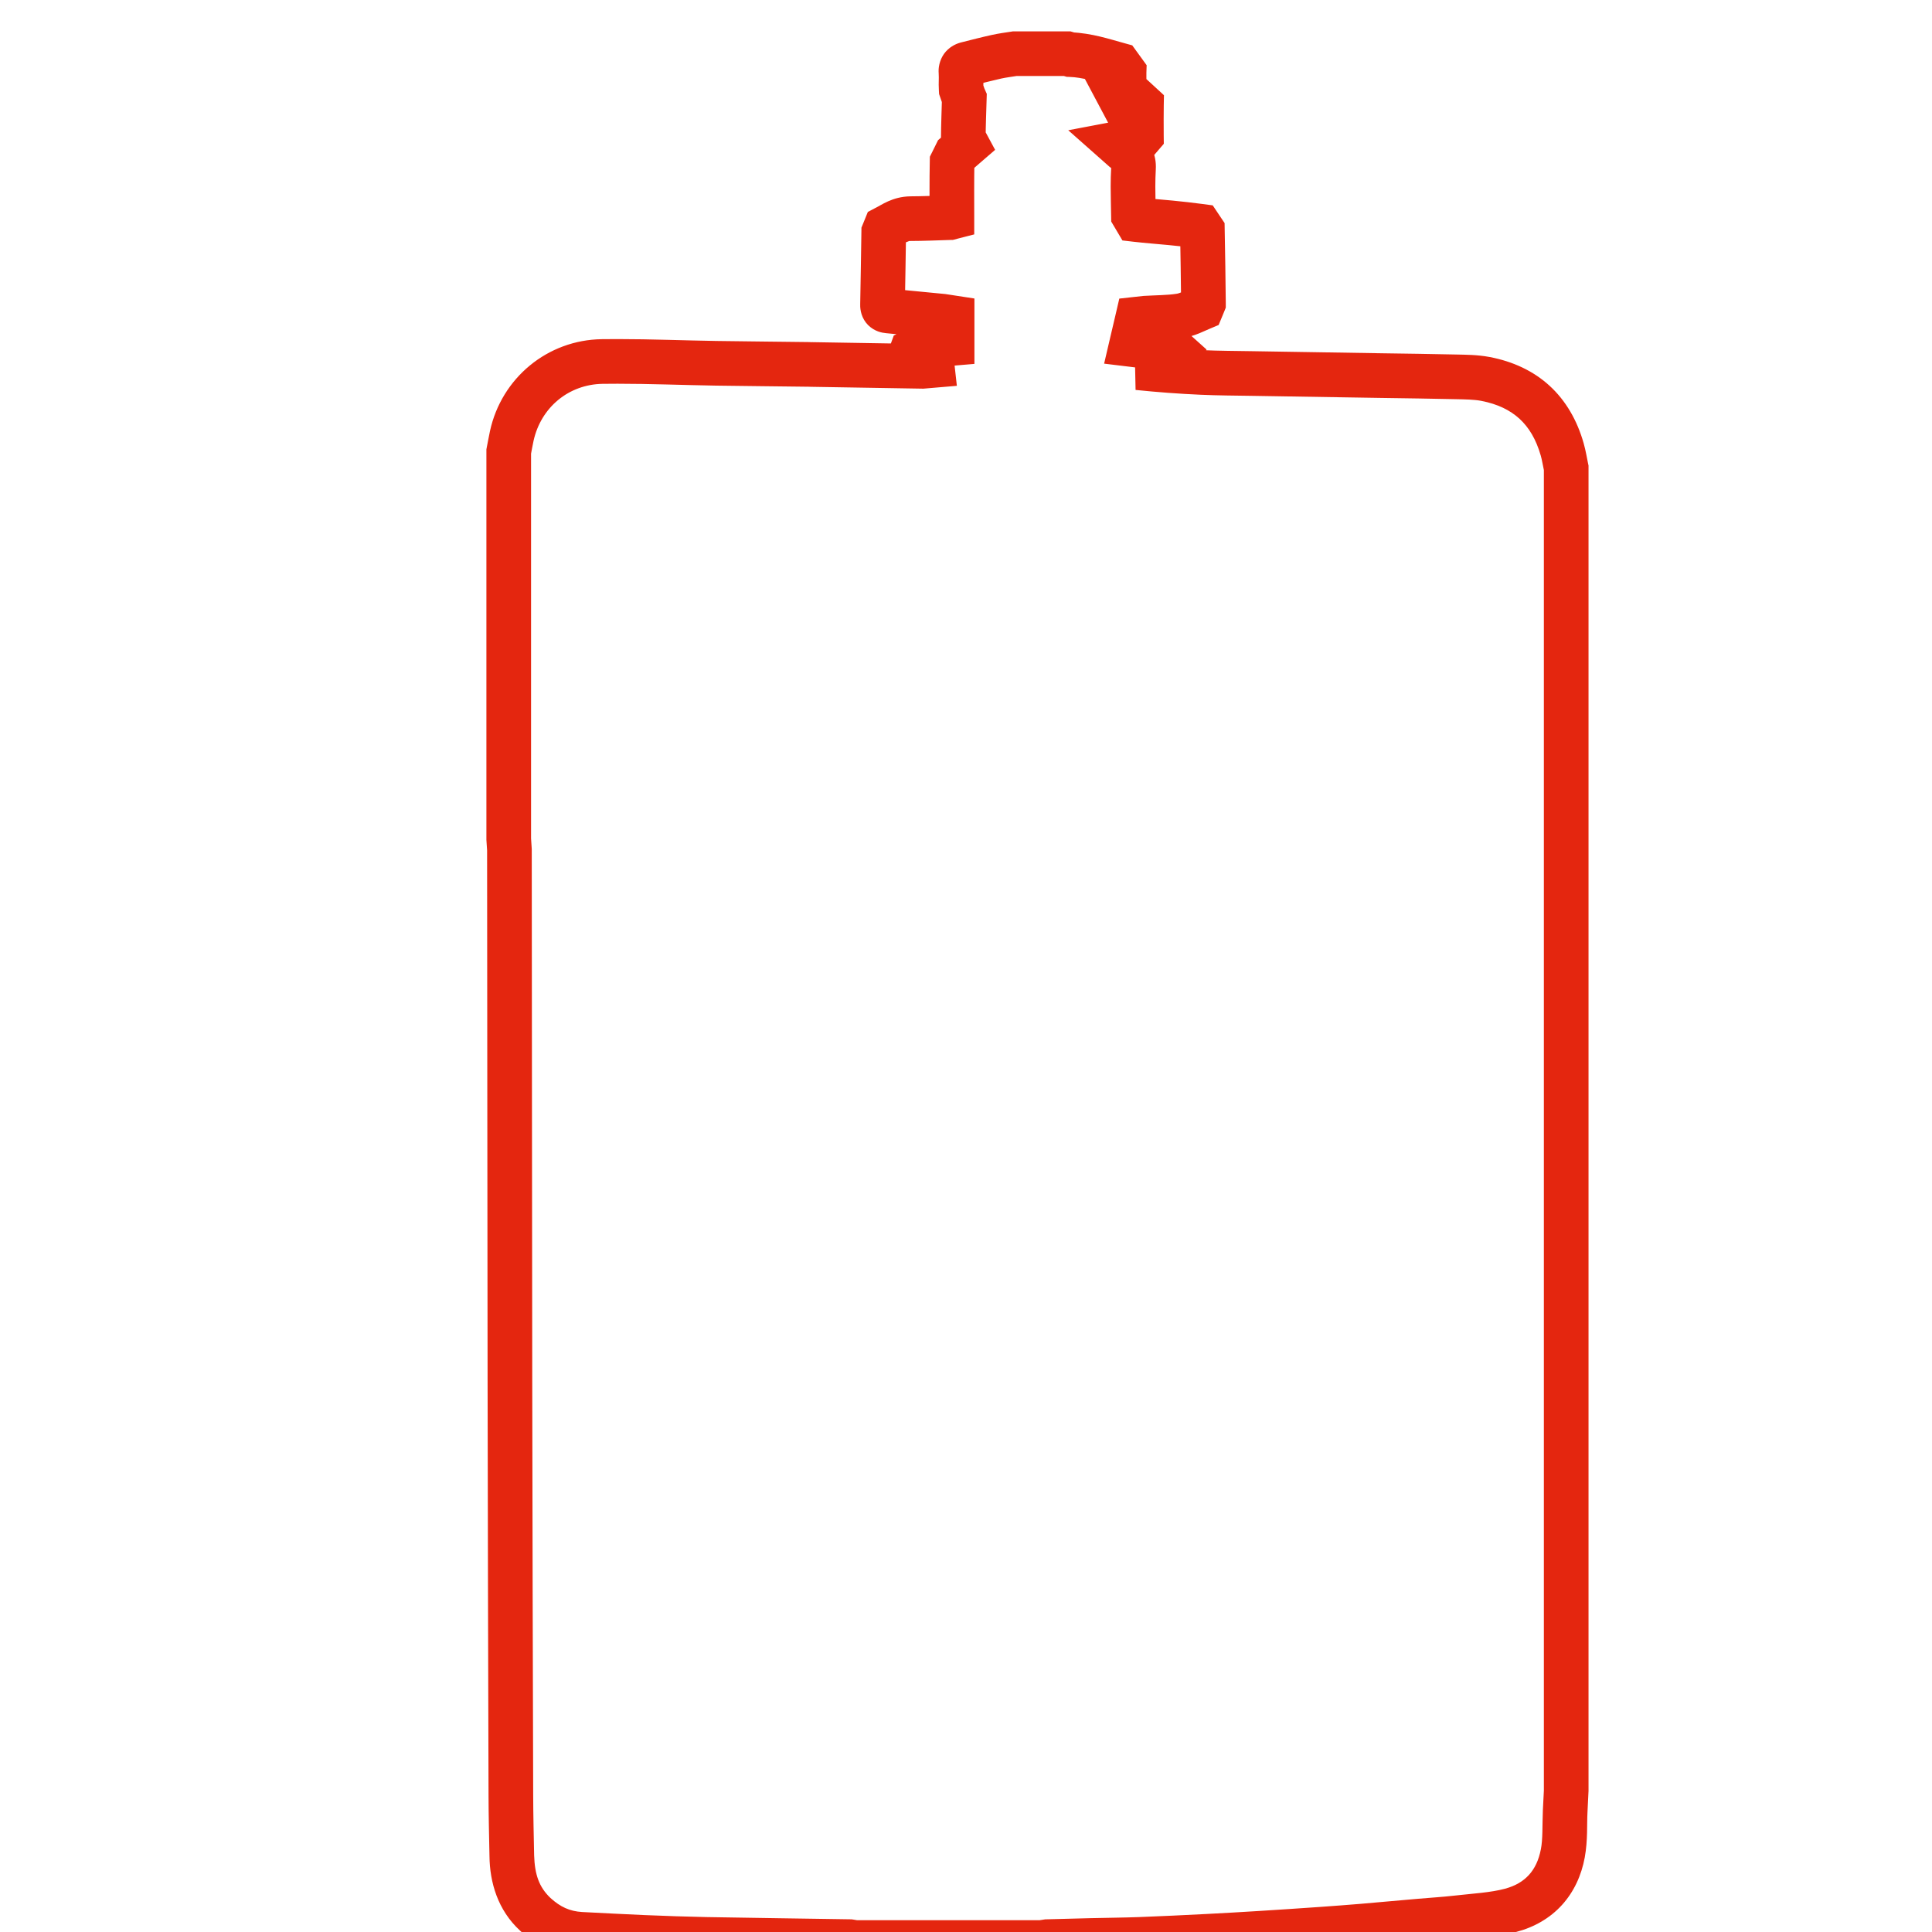 <?xml version="1.0" encoding="UTF-8" standalone="no"?>
<!DOCTYPE svg PUBLIC "-//W3C//DTD SVG 1.1//EN" "http://www.w3.org/Graphics/SVG/1.1/DTD/svg11.dtd">
<svg width="100%" height="100%" viewBox="0 0 60 60" version="1.1" xmlns="http://www.w3.org/2000/svg" xmlns:xlink="http://www.w3.org/1999/xlink" xml:space="preserve" xmlns:serif="http://www.serif.com/" style="fill-rule:evenodd;clip-rule:evenodd;stroke-linejoin:round;stroke-miterlimit:2;">
    <g transform="matrix(1,0,0,1,-4614,-2049)">
        <g id="Artboard2" transform="matrix(0.583,0,0,0.583,1926.23,855.408)">
            <rect x="4614" y="2049" width="103" height="103" style="fill:none;"/>
            <clipPath id="_clip1">
                <rect x="4614" y="2049" width="103" height="103"/>
            </clipPath>
            <g clip-path="url(#_clip1)">
                <g transform="matrix(2.643,0,0,2.643,4693.67,2058.27)">
                    <path d="M0,31.952L-0.449,31.929C-0.456,32.065 -0.463,32.202 -0.47,32.34C-0.483,32.658 -0.47,32.928 -0.51,33.129C-0.554,33.358 -0.637,33.523 -0.751,33.649C-0.866,33.774 -1.017,33.868 -1.234,33.927C-1.522,34.004 -1.871,34.023 -2.256,34.066C-2.487,34.093 -2.734,34.107 -2.994,34.13C-3.378,34.164 -3.76,34.199 -4.14,34.231C-4.405,34.253 -4.67,34.273 -4.937,34.292C-5.354,34.321 -5.771,34.349 -6.187,34.375C-6.543,34.397 -6.898,34.418 -7.253,34.436C-7.706,34.459 -8.157,34.481 -8.606,34.498C-8.925,34.51 -9.251,34.512 -9.584,34.52C-9.878,34.527 -10.172,34.534 -10.467,34.543L-10.495,34.543L-10.643,34.566L-10.574,35.011L-10.574,34.561L-14.332,34.561L-14.332,35.011L-14.258,34.567L-14.366,34.549L-14.399,34.544L-14.433,34.543C-15.401,34.528 -16.369,34.515 -17.334,34.498C-17.745,34.49 -18.158,34.475 -18.573,34.458C-18.991,34.441 -19.412,34.417 -19.836,34.396C-20.082,34.381 -20.272,34.295 -20.472,34.113C-20.703,33.893 -20.789,33.638 -20.801,33.254C-20.809,32.847 -20.819,32.443 -20.82,32.043C-20.828,29.265 -20.835,26.486 -20.839,23.708C-20.844,20.134 -20.845,16.56 -20.849,12.985L-20.849,12.971L-20.864,12.743L-21.313,12.772L-20.863,12.772L-20.863,4.96L-21.313,4.96L-20.871,5.046C-20.85,4.935 -20.832,4.833 -20.812,4.741C-20.661,4.068 -20.104,3.608 -19.422,3.596C-19.321,3.595 -19.22,3.594 -19.119,3.594C-18.469,3.594 -17.809,3.621 -17.138,3.632C-16.524,3.641 -15.912,3.646 -15.301,3.654L-15.295,3.204L-15.309,3.653L-15.217,3.656L-15.211,3.656C-14.466,3.669 -13.72,3.682 -12.974,3.693L-12.952,3.693L-12.742,3.675L-12.281,3.636L-12.334,3.162L-12.374,2.809L-12.727,2.766C-12.879,2.747 -13.031,2.729 -13.213,2.706L-13.268,3.153L-12.845,3.307L-12.77,3.103L-13.193,2.948L-13,3.355C-12.84,3.274 -12.766,3.25 -12.752,3.255L-12.747,3.255L-12.663,3.258C-12.507,3.257 -12.395,3.233 -12.339,3.229L-11.927,3.194L-11.927,2.781L-11.927,2.262L-11.927,1.876L-12.502,1.788L-12.514,1.786L-12.526,1.785C-12.892,1.749 -13.257,1.714 -13.621,1.679L-13.651,1.996L-13.431,1.778C-13.526,1.686 -13.613,1.681 -13.621,1.679L-13.651,1.996L-13.431,1.778L-13.658,2.003L-13.329,2.003C-13.327,1.986 -13.337,1.873 -13.431,1.778L-13.658,2.003L-13.329,2.003L-13.586,2.003L-13.33,2.012L-13.329,2.003L-13.586,2.003L-13.33,2.012L-13.33,2.009L-13.329,2.006C-13.318,1.517 -13.314,1.031 -13.305,0.548L-13.755,0.54L-13.339,0.71L-13.303,0.623L-13.72,0.453L-13.51,0.851C-13.318,0.743 -13.24,0.71 -13.22,0.717C-12.941,0.716 -12.671,0.704 -12.409,0.696L-12.359,0.695L-12.269,0.671L-11.931,0.584L-11.931,0.236C-11.931,0.053 -11.932,-0.128 -11.932,-0.308C-11.932,-0.495 -11.931,-0.68 -11.928,-0.863L-12.377,-0.872L-11.974,-0.672L-11.934,-0.753L-11.783,-0.884L-11.51,-1.12L-11.755,-1.574L-12.151,-1.361L-11.701,-1.358C-11.7,-1.613 -11.688,-1.876 -11.681,-2.148L-11.678,-2.248L-11.727,-2.359L-11.769,-2.481L-12.194,-2.333L-11.745,-2.36L-11.747,-2.431L-11.745,-2.58L-11.749,-2.713L-11.921,-2.702L-11.749,-2.702L-11.749,-2.713L-11.921,-2.702L-11.749,-2.702L-12.052,-2.702L-11.828,-2.505L-11.749,-2.702L-12.052,-2.702L-11.828,-2.505L-12.031,-2.683L-11.965,-2.416L-11.828,-2.505L-12.031,-2.683L-11.965,-2.416C-11.764,-2.465 -11.572,-2.516 -11.387,-2.557C-11.292,-2.578 -11.173,-2.593 -11.035,-2.615L-11.108,-3.059L-11.108,-2.609L-10.061,-2.609L-10.061,-3.059L-10.191,-2.629L-10.069,-2.592L-10.011,-2.59C-9.757,-2.582 -9.473,-2.495 -9.138,-2.401L-9.018,-2.834L-9.382,-2.57L-9.274,-2.422L-8.91,-2.686L-9.36,-2.7L-9.361,-2.604L-9.36,-2.444L-9.363,-2.341L-8.914,-2.314L-9.344,-2.445L-9.393,-2.285L-8.962,-2.154L-8.81,-2.577L-8.833,-2.586L-9.929,-2.979L-9.189,-1.586L-8.879,-1.627C-8.78,-1.64 -8.687,-1.653 -8.596,-1.665L-8.653,-2.111L-8.957,-1.78L-8.865,-1.695L-8.561,-2.027L-9.011,-2.035C-9.013,-1.936 -9.013,-1.837 -9.013,-1.74C-9.013,-1.626 -9.013,-1.514 -9.012,-1.403L-8.562,-1.407L-8.904,-1.7L-8.977,-1.614L-8.635,-1.321L-8.697,-1.767C-8.855,-1.745 -8.99,-1.713 -9.135,-1.686L-10.036,-1.515L-9.201,-0.776L-9.182,-0.762L-9.153,-0.739L-9.152,-0.738L-9.089,-0.791L-9.166,-0.763L-9.152,-0.738L-9.089,-0.791L-9.166,-0.763L-9.09,-0.791L-9.17,-0.778L-9.166,-0.763L-9.09,-0.791L-9.17,-0.778L-9.17,-0.769C-9.178,-0.637 -9.181,-0.508 -9.181,-0.381C-9.181,-0.178 -9.174,0.018 -9.172,0.205L-9.17,0.325L-9.058,0.514L-8.944,0.706L-8.722,0.732C-8.478,0.76 -8.242,0.777 -8.016,0.799C-7.822,0.818 -7.632,0.838 -7.447,0.863L-7.386,0.417L-7.76,0.667L-7.707,0.747L-7.333,0.497L-7.782,0.506C-7.773,0.996 -7.766,1.487 -7.761,1.977L-7.311,1.973L-7.728,1.802L-7.766,1.896L-7.35,2.067L-7.524,1.653C-7.69,1.726 -7.807,1.777 -7.854,1.781C-8.036,1.81 -8.26,1.809 -8.518,1.824L-8.528,1.825L-8.691,1.843L-9.007,1.878L-9.079,2.188C-9.121,2.368 -9.16,2.535 -9.199,2.7L-9.313,3.189L-8.58,3.278L-8.576,3.278C-8.372,3.301 -8.176,3.319 -7.989,3.344L-7.93,2.898L-8.23,3.233L-8.123,3.329L-7.823,2.993L-8.211,2.766L-8.299,2.915L-7.911,3.143L-8.066,2.72C-8.243,2.786 -8.378,2.823 -8.484,2.822L-8.542,2.818L-8.601,2.812L-8.698,2.826L-8.679,3.719C-8.241,3.764 -7.804,3.797 -7.367,3.816C-7.016,3.832 -6.673,3.832 -6.34,3.838C-5.471,3.852 -4.603,3.866 -3.734,3.88C-3.233,3.888 -2.735,3.893 -2.241,3.905C-2.033,3.909 -1.853,3.912 -1.713,3.939C-1.378,4.004 -1.133,4.126 -0.942,4.299C-0.753,4.473 -0.609,4.708 -0.513,5.041C-0.488,5.126 -0.47,5.242 -0.44,5.384L0,5.29L-0.45,5.29L-0.45,31.952L0,31.952L-0.449,31.929L0,31.952L0.45,31.952L0.45,5.29L0.45,5.243L0.44,5.197C0.417,5.09 0.397,4.953 0.352,4.794C0.222,4.334 -0.007,3.935 -0.335,3.635C-0.662,3.335 -1.078,3.143 -1.545,3.055C-1.797,3.008 -2.025,3.01 -2.219,3.005C-2.723,2.993 -3.223,2.988 -3.72,2.98C-4.588,2.966 -5.456,2.952 -6.325,2.938C-6.668,2.932 -7.002,2.932 -7.327,2.917C-7.747,2.898 -8.166,2.867 -8.585,2.824L-8.632,3.271L-8.566,3.716L-8.527,3.711L-8.593,3.265L-8.645,3.712L-8.484,3.722C-8.193,3.721 -7.954,3.637 -7.756,3.565L-7.604,3.51L-7.435,3.221L-7.249,2.904L-7.63,2.562L-7.733,2.47L-7.871,2.452C-8.081,2.424 -8.283,2.405 -8.477,2.384L-8.472,2.384L-8.707,2.356L-8.761,2.803L-8.322,2.905C-8.284,2.739 -8.245,2.573 -8.203,2.393L-8.641,2.29L-8.591,2.737L-8.439,2.721L-8.489,2.273L-8.461,2.722C-8.248,2.708 -7.998,2.713 -7.717,2.67C-7.465,2.628 -7.295,2.529 -7.176,2.482L-7.005,2.41L-6.895,2.145L-6.861,2.06L-6.861,1.969C-6.866,1.476 -6.873,0.982 -6.883,0.488L-6.885,0.356L-7.011,0.168L-7.124,-0.001L-7.324,-0.028C-7.529,-0.056 -7.731,-0.077 -7.928,-0.097C-8.168,-0.12 -8.399,-0.137 -8.619,-0.163L-8.671,0.284L-8.283,0.055L-8.334,-0.031L-8.722,0.198L-8.272,0.192C-8.275,-0.007 -8.281,-0.198 -8.281,-0.381C-8.281,-0.495 -8.278,-0.606 -8.272,-0.713L-8.271,-0.719L-8.272,-0.714L-8.27,-0.777C-8.268,-0.927 -8.31,-1.089 -8.39,-1.216C-8.469,-1.344 -8.569,-1.431 -8.66,-1.496L-8.921,-1.129L-8.623,-1.466L-8.753,-1.581L-9.051,-1.244L-8.967,-0.802C-8.804,-0.833 -8.68,-0.861 -8.573,-0.875L-8.404,-0.899L-8.22,-1.114L-8.11,-1.242L-8.112,-1.41C-8.113,-1.521 -8.113,-1.631 -8.113,-1.74C-8.113,-1.833 -8.113,-1.926 -8.111,-2.018L-8.107,-2.221L-8.348,-2.443L-8.502,-2.584L-8.709,-2.558C-8.806,-2.545 -8.901,-2.532 -8.997,-2.52L-8.938,-2.073L-8.541,-2.285L-8.588,-2.373L-8.985,-2.162L-9.137,-1.738L-9.114,-1.73L-8.669,-1.57L-8.483,-2.183L-8.468,-2.234L-8.464,-2.287L-8.46,-2.444L-8.461,-2.604L-8.461,-2.672L-8.456,-2.826L-8.654,-3.099L-8.746,-3.226L-8.898,-3.268C-9.206,-3.352 -9.558,-3.472 -9.979,-3.489L-9.995,-3.04L-9.865,-3.47L-9.931,-3.49L-9.995,-3.509L-10.061,-3.509L-11.108,-3.509L-11.145,-3.509L-11.181,-3.503C-11.294,-3.485 -11.428,-3.469 -11.581,-3.435C-11.79,-3.389 -11.989,-3.337 -12.18,-3.289C-12.273,-3.267 -12.399,-3.218 -12.505,-3.099C-12.611,-2.98 -12.652,-2.818 -12.649,-2.702L-12.647,-2.654L-12.647,-2.646L-12.647,-2.655L-12.645,-2.58L-12.647,-2.431L-12.643,-2.306L-12.639,-2.244L-12.571,-2.047L-12.565,-2.031L-12.543,-1.98L-12.131,-2.16L-12.581,-2.172C-12.588,-1.91 -12.599,-1.641 -12.601,-1.363L-12.602,-1.248L-12.474,-1.011L-12.078,-1.224L-12.372,-1.564L-12.591,-1.374L-12.66,-1.315L-12.78,-1.072L-12.825,-0.982L-12.827,-0.881C-12.831,-0.688 -12.832,-0.498 -12.832,-0.308C-12.832,-0.126 -12.831,0.055 -12.831,0.236L-12.381,0.236L-12.494,-0.2L-12.535,-0.189L-12.422,0.246L-12.435,-0.204C-12.706,-0.196 -12.969,-0.184 -13.222,-0.183C-13.585,-0.176 -13.806,-0.003 -13.93,0.055L-14.075,0.131L-14.172,0.37L-14.204,0.448L-14.205,0.532C-14.214,1.02 -14.218,1.505 -14.229,1.986L-13.779,1.996L-14.229,1.98L-14.229,2.003C-14.232,2.106 -14.203,2.278 -14.07,2.412C-13.937,2.542 -13.792,2.567 -13.707,2.575C-13.342,2.61 -12.977,2.645 -12.614,2.681L-12.57,2.233L-12.639,2.677L-12.445,2.707L-12.377,2.262L-12.827,2.262L-12.827,2.781L-12.377,2.781L-12.415,2.333C-12.54,2.345 -12.624,2.36 -12.663,2.358L-12.679,2.358L-12.752,2.355C-13.065,2.359 -13.267,2.491 -13.386,2.542L-13.552,2.621L-13.69,2.999L-13.885,3.531L-13.322,3.6C-13.14,3.622 -12.988,3.641 -12.836,3.659L-12.781,3.212L-13.229,3.263L-13.227,3.277L-12.78,3.227L-12.818,2.778L-13.005,2.794L-12.968,3.243L-12.961,2.793C-13.706,2.782 -14.45,2.769 -15.196,2.756L-15.203,3.206L-15.19,2.757L-15.282,2.754L-15.286,2.754L-15.29,2.754C-15.903,2.746 -16.515,2.741 -17.125,2.732C-17.779,2.722 -18.444,2.694 -19.119,2.694C-19.224,2.694 -19.329,2.695 -19.435,2.696C-20.532,2.71 -21.459,3.479 -21.691,4.548C-21.716,4.665 -21.735,4.774 -21.755,4.874L-21.763,4.916L-21.763,12.787L-21.748,13.015L-21.299,12.986L-21.749,12.986C-21.745,16.56 -21.744,20.135 -21.739,23.709C-21.735,26.488 -21.728,29.267 -21.72,32.046C-21.719,32.459 -21.709,32.867 -21.701,33.272C-21.695,33.795 -21.536,34.357 -21.084,34.772C-20.765,35.072 -20.348,35.274 -19.881,35.295C-19.461,35.316 -19.037,35.34 -18.61,35.357C-18.193,35.374 -17.773,35.39 -17.351,35.398C-16.382,35.415 -15.414,35.427 -14.447,35.443L-14.44,34.993L-14.513,35.437L-14.369,35.461L-10.54,35.461L-10.386,35.437L-10.454,34.992L-10.441,35.442C-10.149,35.434 -9.856,35.426 -9.563,35.42C-9.239,35.412 -8.909,35.409 -8.573,35.397C-8.116,35.38 -7.661,35.358 -7.208,35.335C-6.848,35.317 -6.489,35.296 -6.131,35.273C-5.711,35.247 -5.293,35.219 -4.874,35.19C-4.605,35.171 -4.335,35.151 -4.064,35.128C-3.679,35.095 -3.296,35.06 -2.915,35.027C-2.674,35.005 -2.419,34.991 -2.151,34.96C-1.81,34.919 -1.419,34.905 -1.005,34.797C-0.644,34.703 -0.324,34.518 -0.086,34.255C0.154,33.992 0.307,33.66 0.374,33.296C0.438,32.943 0.415,32.634 0.429,32.383C0.435,32.248 0.443,32.112 0.449,31.975L0.45,31.963L0.45,31.952L0,31.952Z" style="fill:rgb(228,38,15);fill-rule:nonzero;"/>
                </g>
            </g>
        </g>
    </g>
</svg>
